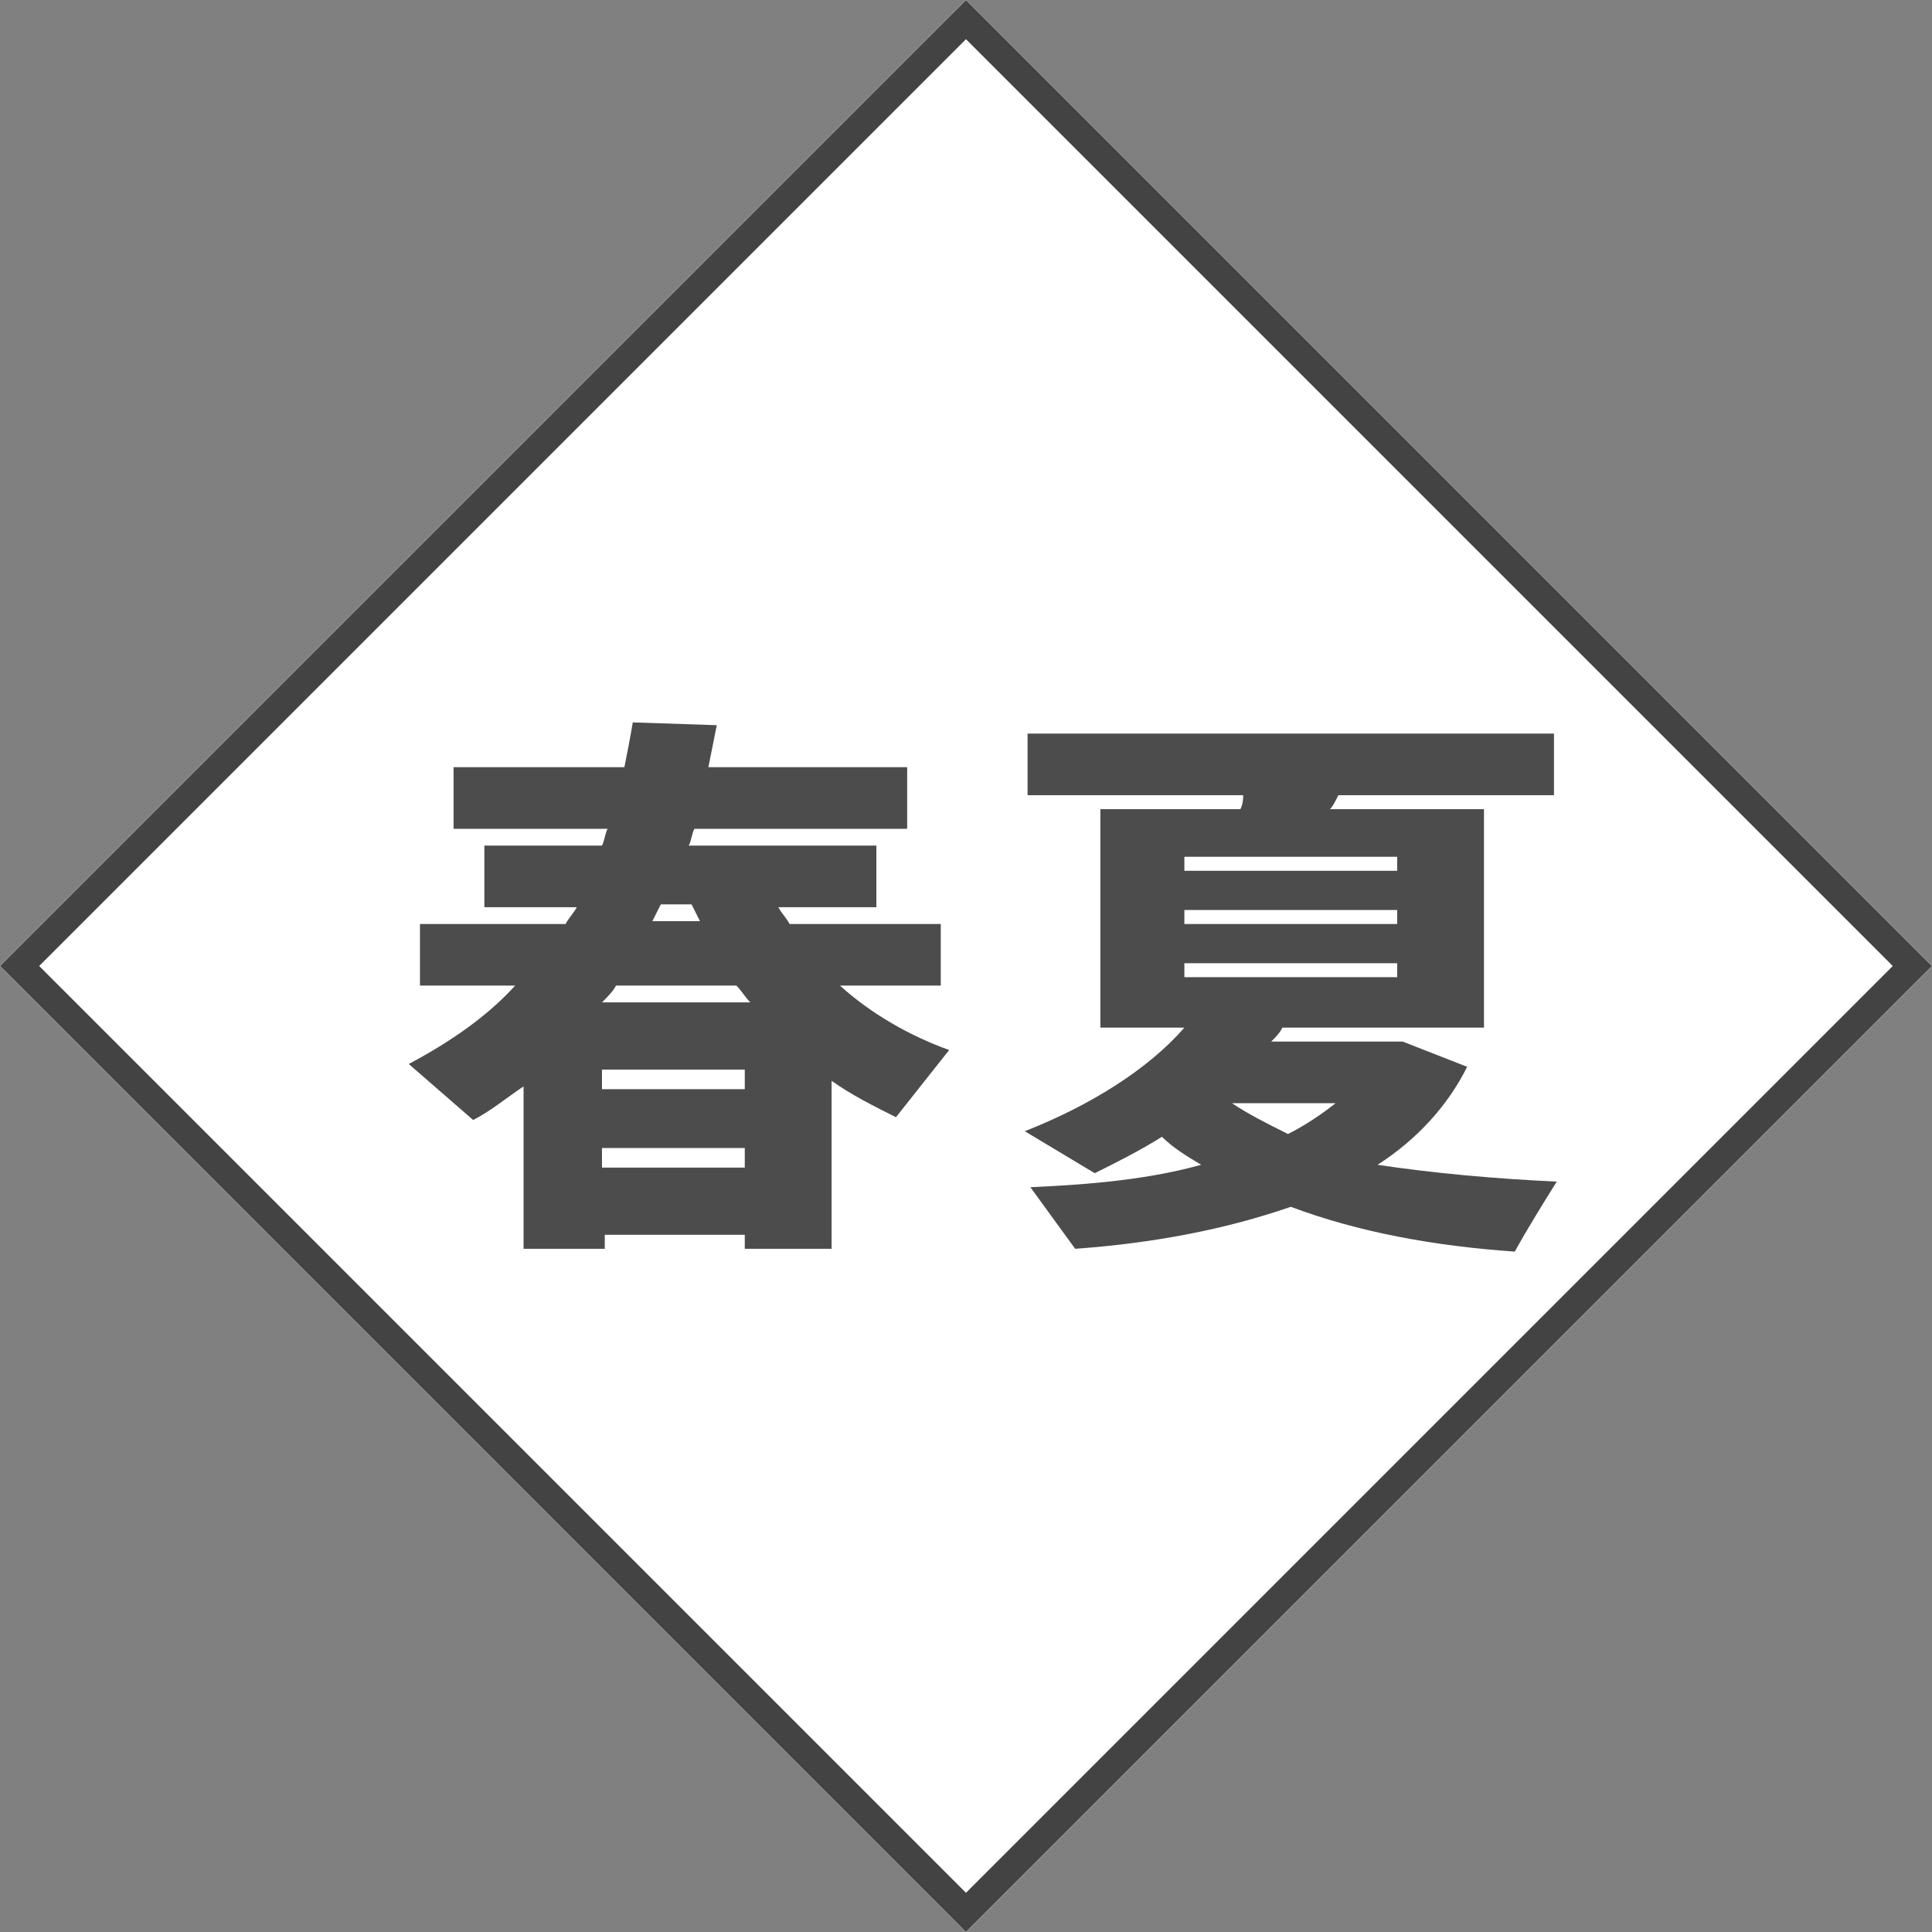 <svg xmlns="http://www.w3.org/2000/svg" viewBox="0 0 69 69"><rect x="0" y="0" width="69" height="69" fill="#808080" stroke="none"/><path fill="#fff" d="M-.008 34.5L34.498-.006 69.006 34.5 34.5 69.007z"/><path d="M34.499 1.4l-33.1 33.1 33.1 33.1 33.1-33.1-33.1-33.1m0-1.4l34.5 34.5-34.5 34.5-34.5-34.5L34.499 0z" fill="#444343"/><path d="M21.599 44.1v.5h-2.9v-5.8c-.6.4-1.2.9-1.8 1.2l-2.3-2c1.5-.8 2.8-1.7 3.8-2.8h-3.4V33h5.2c.1-.2.3-.4.4-.6h-3.3v-2.2h4.2c.1-.2.1-.4.2-.6h-5.5v-2.2h6.1c.1-.5.2-1 .3-1.6l3 .1-.3 1.5h7.1v2.2h-7.6c-.1.2-.1.4-.2.6h6.7v2.2h-3.5c.1.2.3.4.4.6h5.4v2.2h-3.6c1.1 1 2.5 1.8 3.9 2.3l-1.9 2.4c-.8-.4-1.6-.8-2.3-1.3v6h-3.1v-.5h-5zm5.2-8.3c-.2-.2-.3-.4-.5-.6h-4.3c-.1.2-.3.4-.5.6h5.3zm-.2 3.1v-.7h-5.1v.7h5.1zm0 2.8V41h-5.1v.7h5.1zm-1.6-8.8l-.3-.6h-1.1l-.3.6h1.7zm30.6 9.3c-.5.8-1 1.6-1.5 2.5-2.9-.2-5.6-.7-8-1.6-2.3.8-4.9 1.3-7.7 1.5l-1.6-2.2c2.3-.1 4.3-.3 6.1-.8-.5-.3-1-.6-1.4-1-.8.5-1.6.9-2.4 1.3l-2.5-1.5c2.3-.9 4.4-2.2 5.7-3.7h-3v-7.8h5c.1-.2.1-.4.1-.5h-7.7v-2.2h18.8v2.2h-7.7c-.1.2-.2.4-.3.5h5.5v7.8h-7.2c-.1.2-.2.3-.4.5h4.7l2.3.9c-.7 1.4-1.8 2.6-3.2 3.5 2 .3 4.2.5 6.4.6zm-13.3-11.1h7.6v-.5h-7.6v.5zm0 1.9h7.6v-.5h-7.6v.5zm0 1.9h7.6v-.5h-7.6v.5zm3.7 5.6c.6-.3 1.2-.7 1.7-1.1h-3.7c.6.4 1.2.7 2 1.1z" fill="#4d4c4c"/></svg>